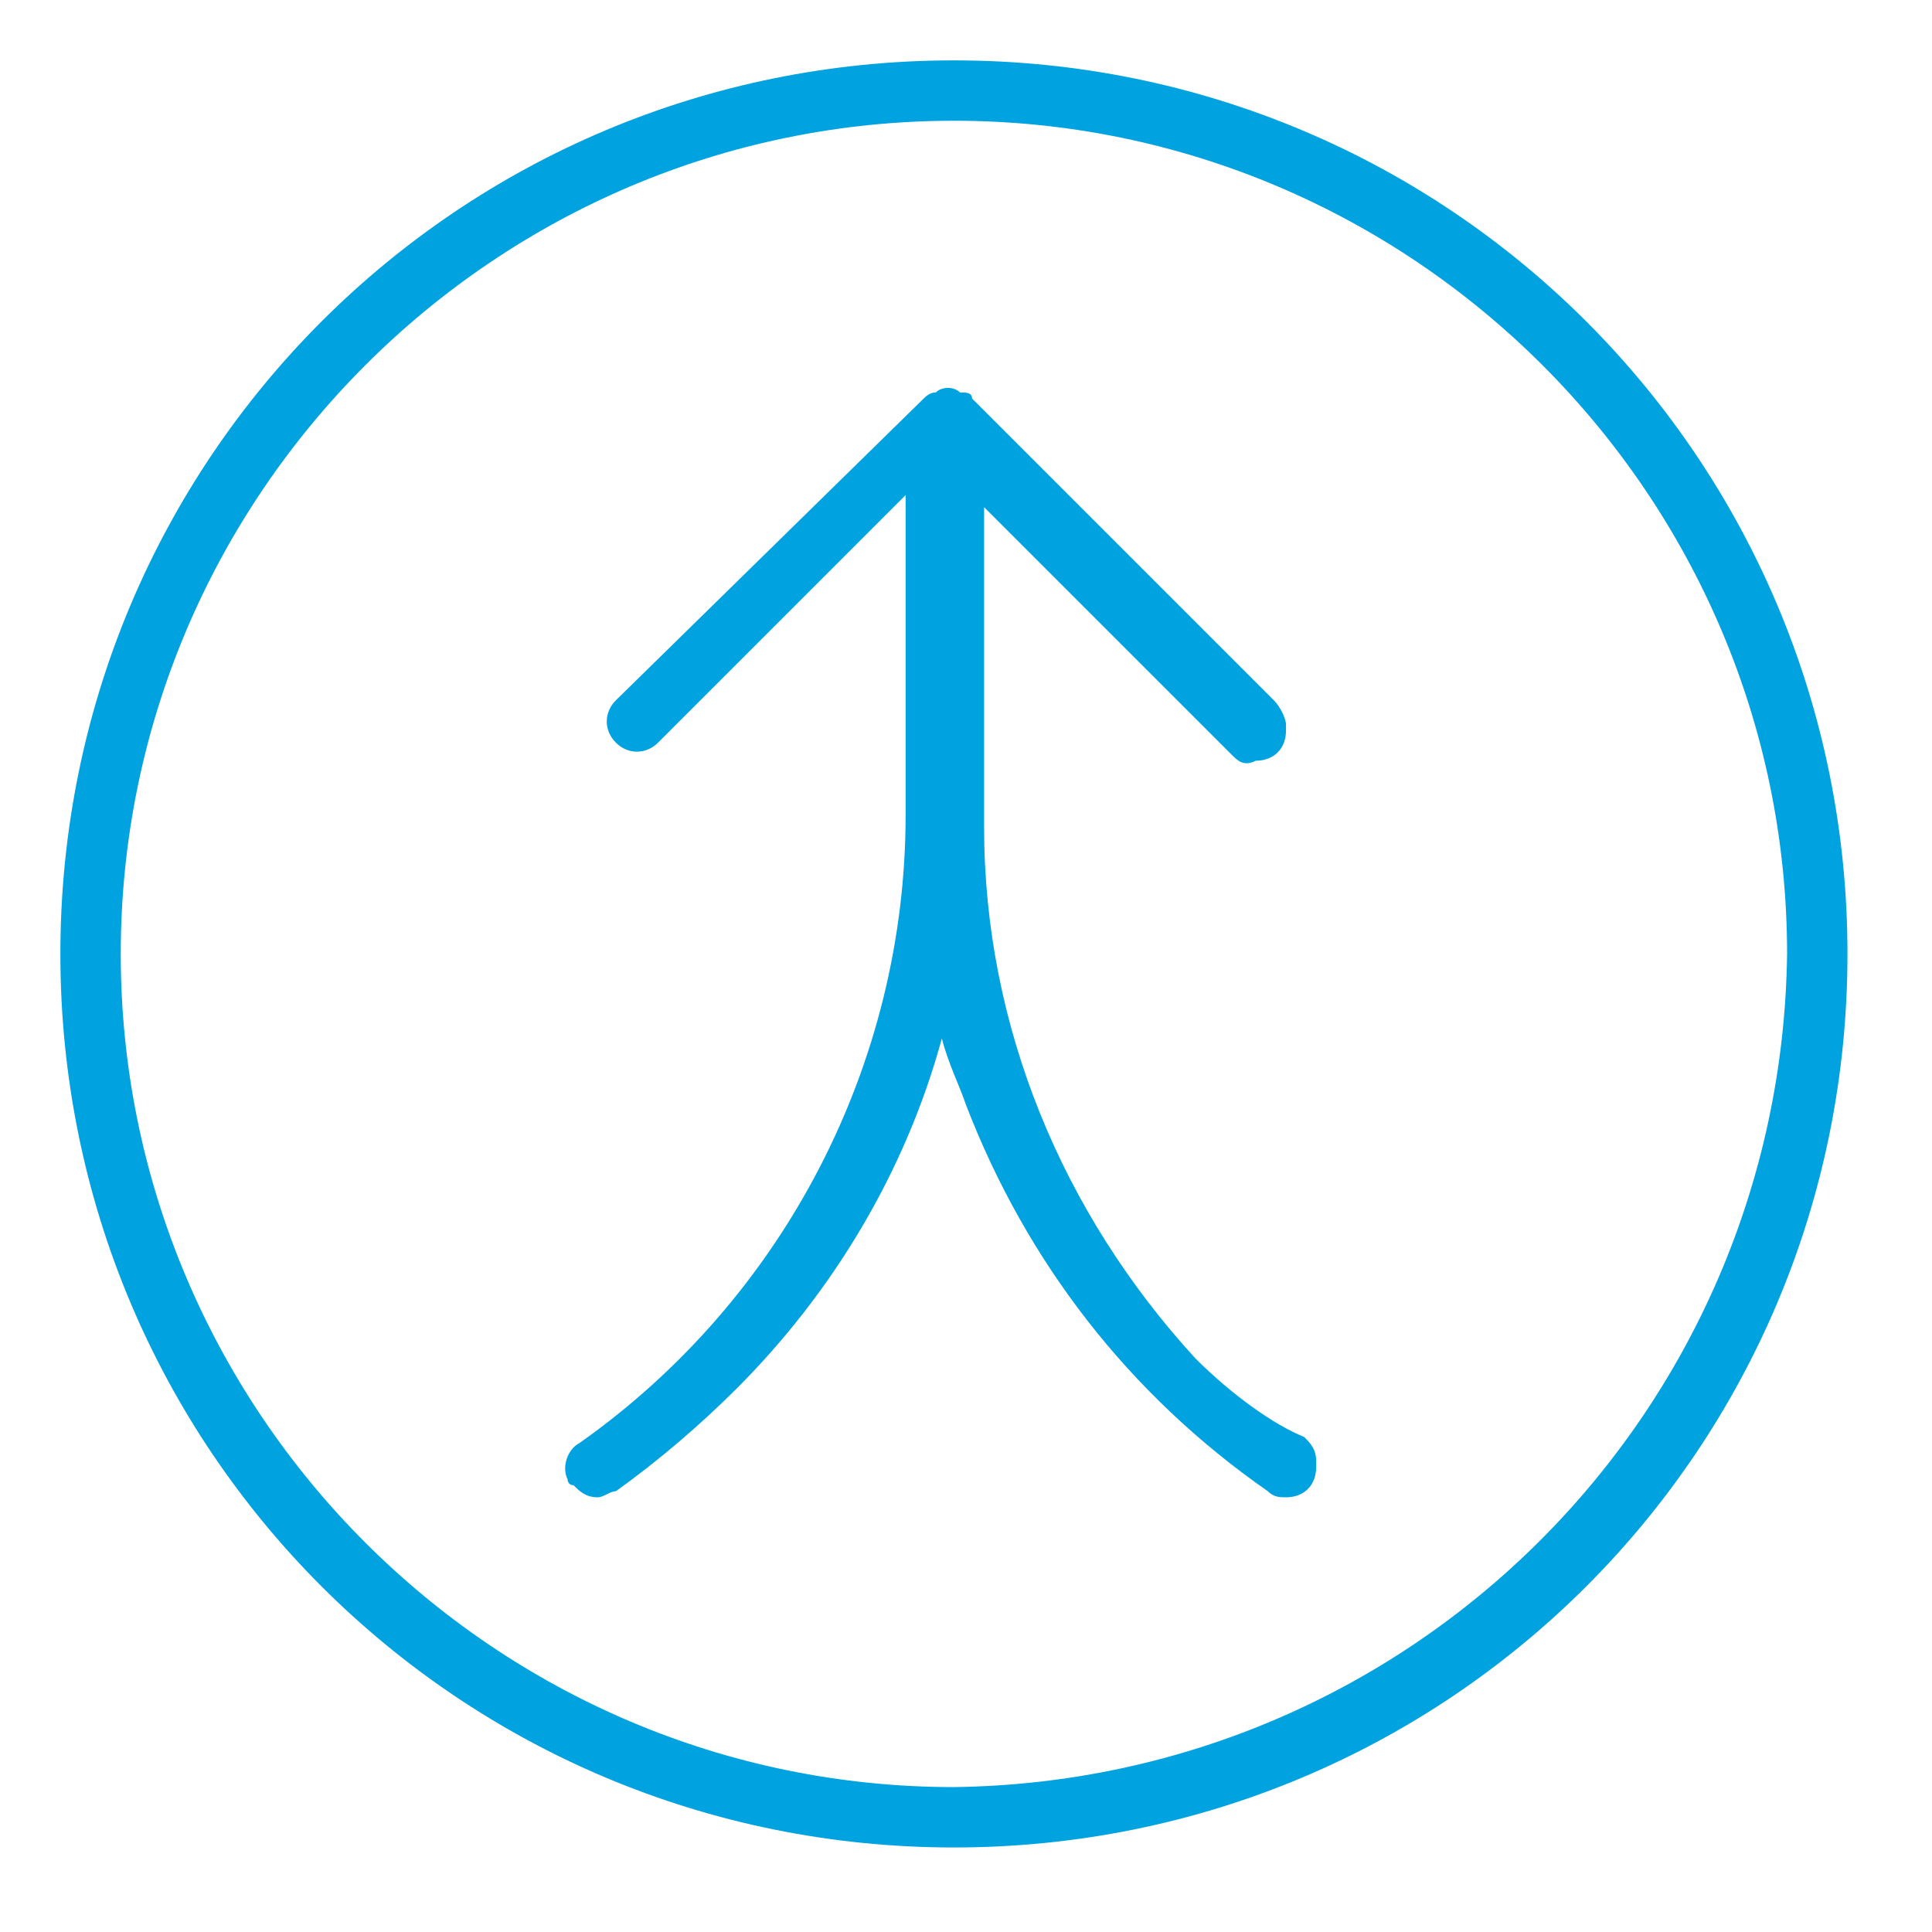 <?xml version="1.0" encoding="UTF-8"?>
<svg id="Layer_1" data-name="Layer 1" xmlns="http://www.w3.org/2000/svg" viewBox="0 0 32 32">
  <defs>
    <style>
      .cls-1 {
        fill: #00a3e0;
        stroke-width: 0px;
      }
    </style>
  </defs>
  <path class="cls-1" d="m15.8,1C7.6,1,1,7.6,1,15.8s6.6,14.8,14.8,14.8,14.8-6.6,14.8-14.8h0c0-8.2-6.6-14.8-14.8-14.8Zm0,28.6c-7.6,0-13.8-6.2-13.8-13.8S8.2,2,15.8,2s13.8,6.2,13.8,13.8h0c-.1,7.6-6.2,13.7-13.8,13.8Z"/>
  <path class="cls-1" d="m19.8,22.5c-2.2-2.4-3.5-5.5-3.5-8.8v-5.3l4.1,4.1c.1.1.2.2.4.1.3,0,.5-.2.5-.5v-.1c0-.1-.1-.3-.2-.4l-5-5c0-.1-.1-.1-.2-.1-.1-.1-.3-.1-.4,0-.07,0-.13.03-.2.1l-5.1,5c-.2.2-.2.5,0,.7s.5.2.7,0l4.1-4.1v5.3c0,4.1-2,8-5.4,10.4-.2.1-.3.4-.2.6,0,0,0,.1.1.1.1.1.2.2.4.2.1,0,.2-.1.3-.1.7-.5,1.4-1.1,2-1.7,1.6-1.6,2.8-3.6,3.4-5.8.1.4.3.8.4,1.1,1,2.6,2.7,4.8,5,6.4.1.1.2.1.3.1.3,0,.5-.2.5-.5v-.1c0-.2-.1-.3-.2-.4-.5-.2-1.2-.7-1.8-1.3Z"/>
</svg>